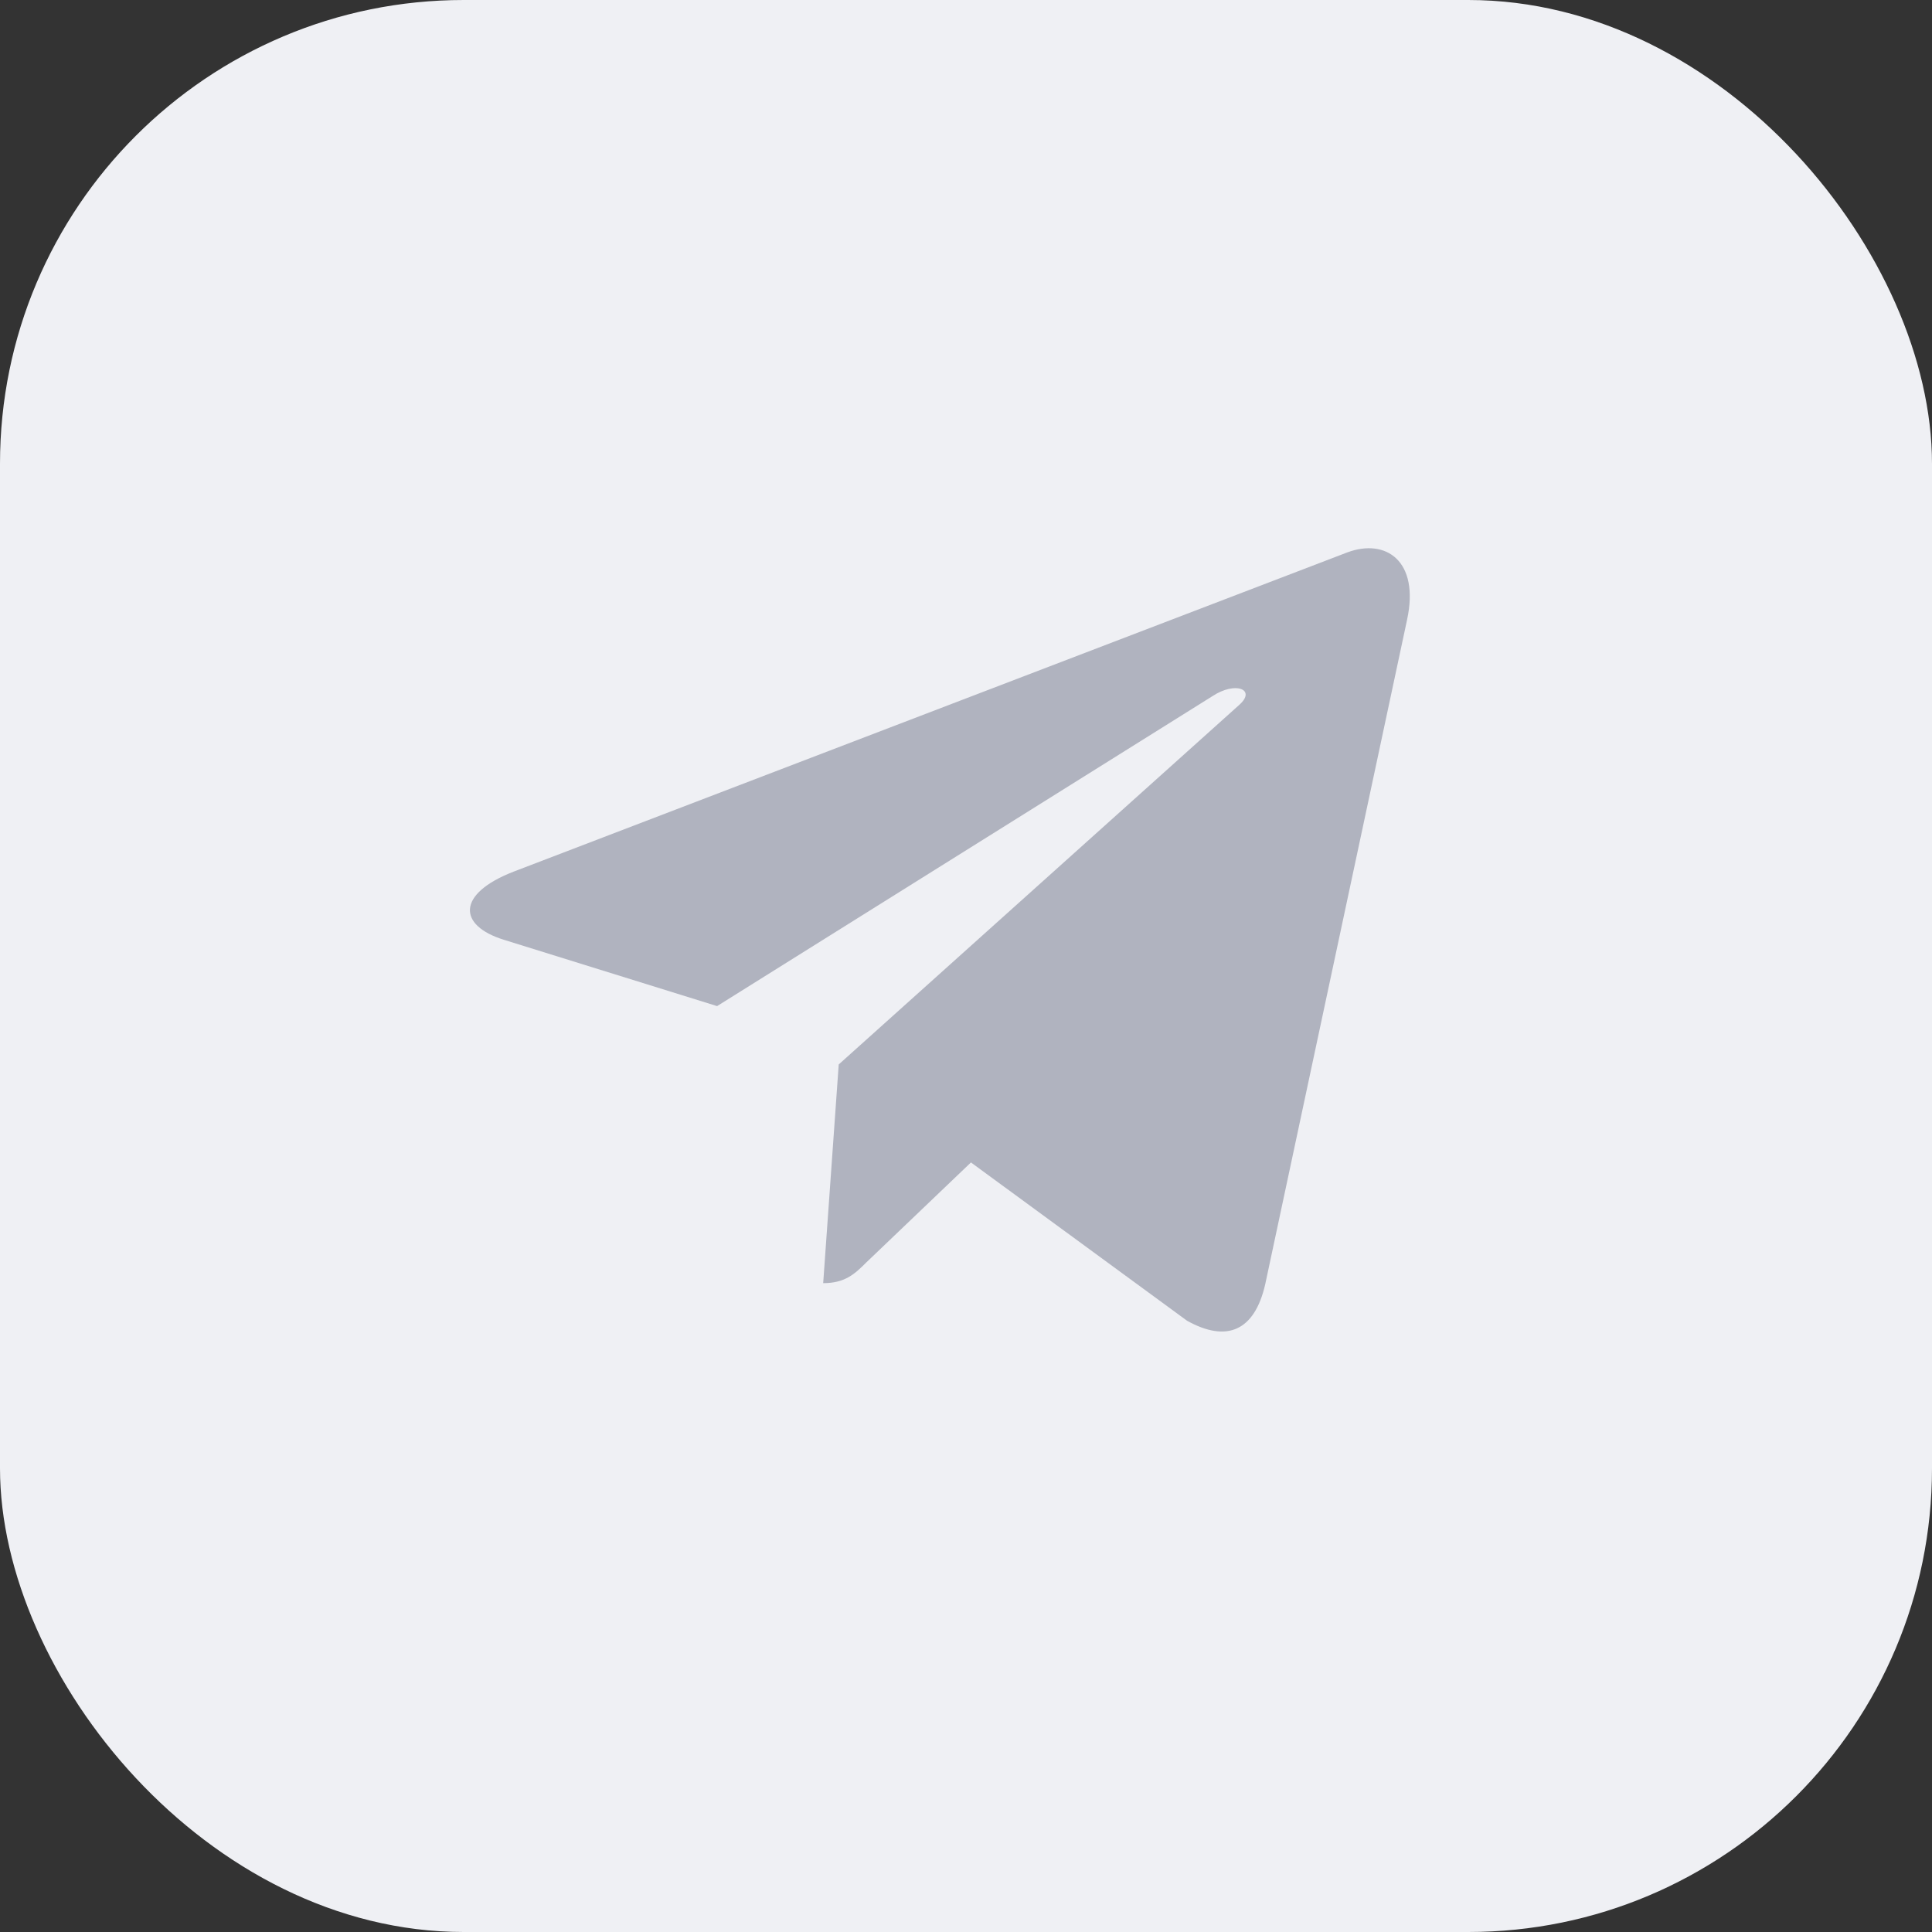 <svg width="25" height="25" viewBox="0 0 25 25" fill="none" xmlns="http://www.w3.org/2000/svg">
<rect x="0" y="0" width="25" height="25" fill="#333333" stroke="none"/>
<rect width="25" height="25" rx="6" fill="#EFF0F4"/>
<g clip-path="url(#clip0)">
<path d="M10.853 13.774L10.652 16.604C10.94 16.604 11.065 16.48 11.214 16.332L12.564 15.042L15.36 17.09C15.873 17.376 16.234 17.225 16.372 16.618L18.208 8.017L18.208 8.017C18.371 7.259 17.934 6.962 17.434 7.148L6.646 11.279C5.909 11.565 5.92 11.975 6.521 12.161L9.279 13.019L15.686 9.01C15.987 8.81 16.261 8.921 16.036 9.121L10.853 13.774Z" fill="#B0B3BF"/>
</g>
<defs>
<clipPath id="clip0">
<rect width="12.162" height="12.162" fill="white" transform="translate(6.081 6.081)"/>
</clipPath>
</defs>
</svg>
